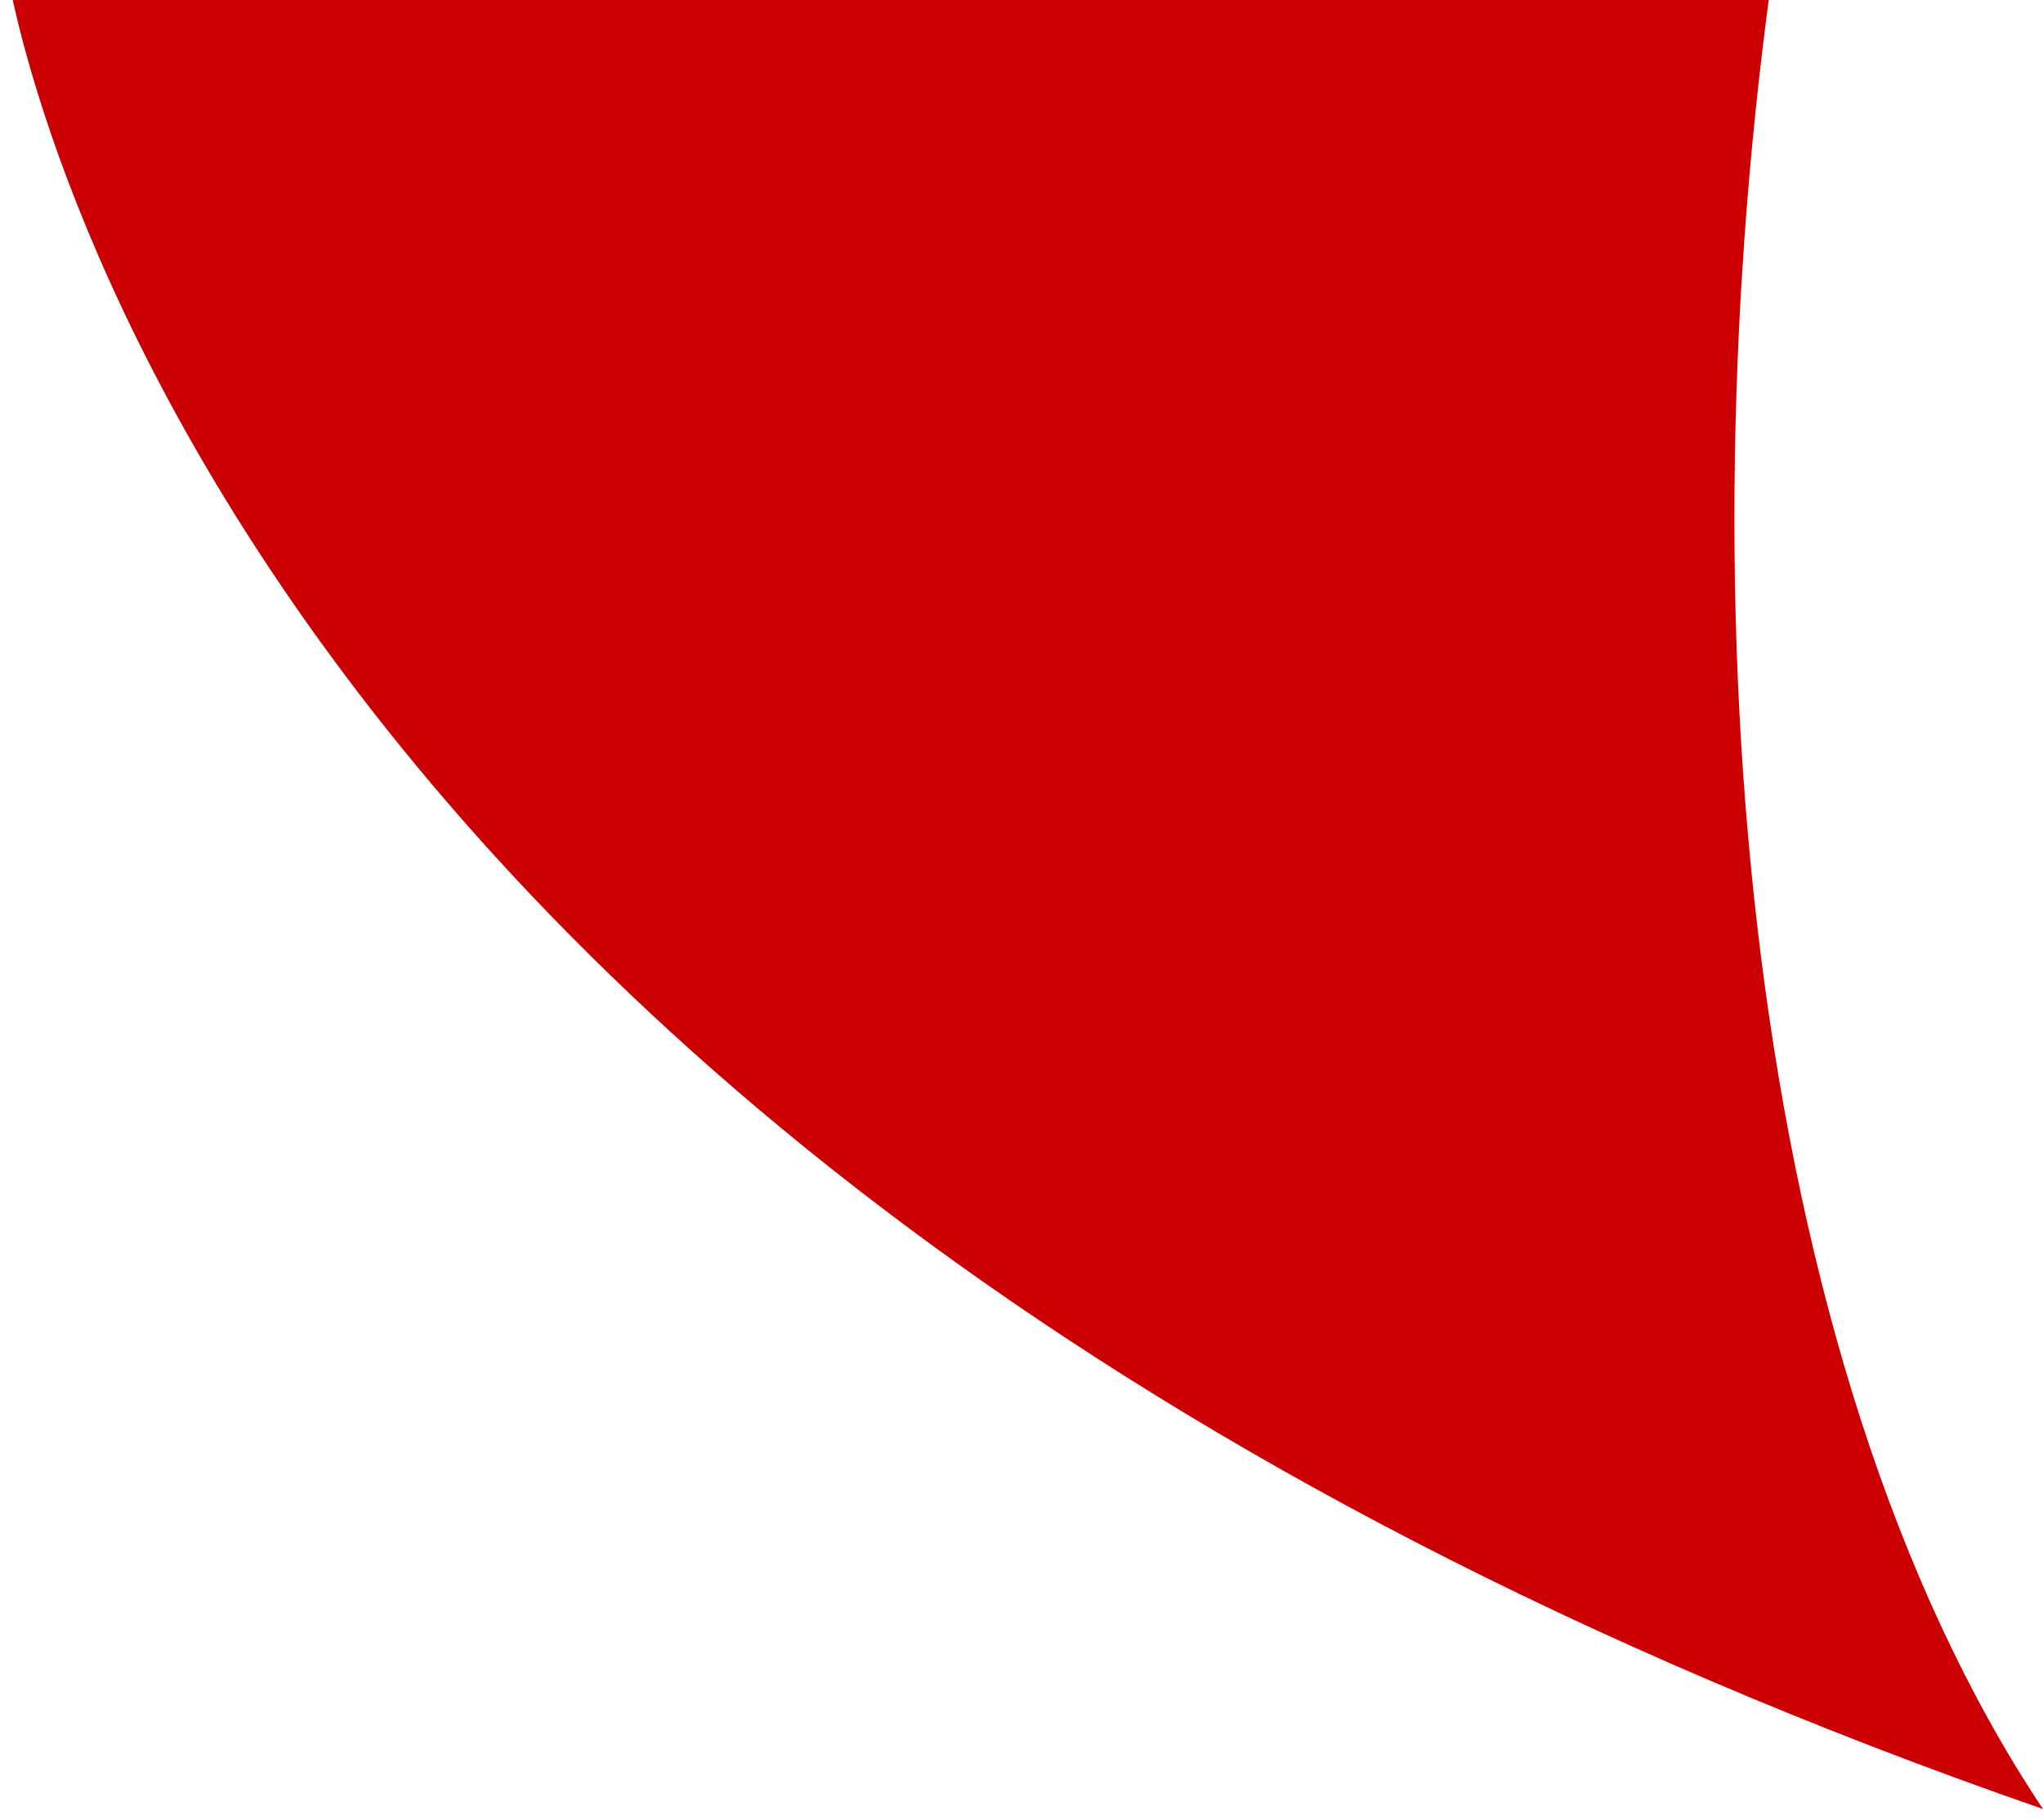 <?xml version="1.0" encoding="utf-8"?>
<!-- Generator: Adobe Illustrator 22.1.0, SVG Export Plug-In . SVG Version: 6.00 Build 0)  -->
<svg version="1.1" id="レイヤー_1" xmlns="http://www.w3.org/2000/svg" xmlns:xlink="http://www.w3.org/1999/xlink" x="0px"
	 y="0px" width="50px" height="44.545px" viewBox="0 0 50 44.545" style="enable-background:new 0 0 50 44.545;"
	 xml:space="preserve">
<style type="text/css">
	.st0{fill:#B3B3B3;}
	.st1{fill:#CA0003;}
</style>
<path class="st0" d="M-20.984,60.515c0,0,0,17.618,0,18.843c0,1.226-0.307,1.992-1.532,0.766
	C-23.99,78.651-42.05,60.591-42.05,60.591L-20.984,60.515z"/>
<path class="st0" d="M125.077,95.873c0,3.2,3.455,14.973,9.598,17.916c-6.526,3.071-26.106-0.64-27.513-17.916H125.077z"/>
<path class="st0" d="M-41.468,134.49c0,0,7.804,20.445,8.116,21.277c0.312,0.833-0.104,0.833-0.521,0.417
	c-0.416-0.417-22.682-21.694-22.682-21.694H-41.468z"/>
<path class="st0" d="M-41.468,134.49c0,0,7.804,20.445,8.116,21.277c0.312,0.833-0.104,0.833-0.52,0.417
	c-0.417-0.417-22.683-21.694-22.683-21.694H-41.468z"/>
<path class="st0" d="M-12.727,134.49c0,0,4.852,20.058,5.107,21.182c0.197,0.866-0.404,0.928-0.821,0.512
	c-0.416-0.417-22.682-21.694-22.682-21.694H-12.727z"/>
<path class="st0" d="M23.177,133.866c0,0,3.013,20.058,3.269,21.182c0.197,0.867-0.46,1.124-1.072,0.561
	c-0.49-0.448-26.708-21.743-26.708-21.743H23.177z"/>
<path class="st0" d="M118.369,132.728c2.451,0,11.95,13.635,13.788,19.15c0.46,0.919,1.072,0.612,1.226-0.154
	c0.153-0.766,0.766-17.618,6.281-18.997H118.369z"/>
<path class="st0" d="M77.924,134.493c8.503,3.135,15.537,8.214,20.334,14.545c1.456,2.266,3.409,3.047,4.191-0.86
	c0.123-0.615,3.146-11.641,13.697-13.685H77.924z"/>
<polygon class="st0" points="-52.083,166.203 -47.146,174.999 -51.621,174.844 -38.908,192.247 -45.294,178.239 -41.514,178.316 
	-45.063,166.203 "/>
<path class="st0" d="M-37.588,95.908c0,0,2.66,15.961,17.512,25.935c-2.66-4.876-5.32-15.295-3.547-25.935H-37.588z"/>
<path class="st0" d="M-58.076,95.908c0,0,1.496,14.243,15.517,25.104c1.164,0.887,1.729,0.175,1.33-0.554
	c-2.882-5.265-4.541-14.599-2.882-24.55H-58.076z"/>
<path class="st0" d="M13.071,96.114c0,0,3.807,15.96,25.061,25.936c-3.807-4.877-7.613-15.296-5.075-25.936H13.071z"/>
<path class="st0" d="M-16.25,96.114c0,0,1.531,14.378,21.596,25.241c2.758,1.43,3.636,0.116,3.064-0.613
	c-4.124-5.265-7.048-14.677-4.675-24.628H-16.25z"/>
<path class="st0" d="M73.123,96.114c0,0,2.179,16.672,28.401,25.779c-4.196-6.294-5.035-16.784-3.744-25.779H73.123z"/>
<path class="st0" d="M40.933,96.114c0,0,4.444,16.773,23.954,24.745c3.356,1.678,6.503,0,4.615-2.728
	c-3.983-5.754-5.454-12.166-3.912-22.017H40.933z"/>
<path class="st0" d="M108.582,60.515c0,0,7.716,15.96,22.568,25.935c-2.66-4.877-6.913-14.47-5.687-25.935H108.582z"/>
<path class="st0" d="M81.507,60.515c0,0,6.552,14.242,20.573,25.103c1.164,0.887,1.729,0.175,1.33-0.554
	c-2.881-5.265-5.063-14.156-3.866-24.55H81.507z"/>
<path class="st0" d="M72.16,60.515c0,0-1.838,10.417,7.966,17.158c-8.579,4.29-28.394-4.392-32.581-17.158H72.16z"/>
<path class="st0" d="M40.753,60.515c0,0-1.668,9.455,6.651,16.178c0.414,0.334,0.779,1.287-0.13,1.551
	c-9.21,2.683-27.168-5.635-31.135-17.729H40.753z"/>
<path class="st0" d="M11.171,60.515c0,0,0,11.587,0,15.527c0,3.939-1.854,4.171-4.867,1.623
	c-3.002-2.54-20.857-17.149-20.857-17.149H11.171z"/>
<polygon class="st0" points="-31.767,163.619 -17.808,174.133 -22.159,176.49 -3.85,189.723 -15.996,176.853 -12.914,174.858 
	-21.253,163.619 "/>
<polygon class="st0" points="59.934,165.287 75.094,180.447 90.254,165.287 "/>
<polygon class="st0" points="31.172,165.593 40.39,180.753 49.607,165.593 "/>
<polygon class="st0" points="-47.338,60.515 -47.338,77.061 -62.045,60.515 "/>
<path class="st0" d="M56.905,134.688c1.737,0.26,5.146,3.671,6.253,5.124c1.389,1.823,1.997,2.345,2.605,2.345
	c0.608,0,1.216-0.521,2.605-2.345c1.106-1.452,4.515-4.863,6.252-5.124H56.905z"/>
<path class="st0" d="M32.774,135.117c2.131,0.377,6.316,5.313,7.674,7.416c1.706,2.639,2.452,3.393,3.198,3.393
	s1.492-0.754,3.198-3.393c1.358-2.102,5.542-7.039,7.674-7.416H32.774z"/>
<path class="st0" d="M24.922,186.294c-3.99-1.397-8.759-3.961-10.478-7.025c0.754-0.031,1.38-0.16,1.787-0.388
	c3.181-1.779,2.684-6.518-0.511-6.39c-1.013,0.04-2.422,0.765-3.011,2.111c-0.302,0.69-0.472,1.503-0.456,2.375
	c-3.016-1.63-6.342-5.903-6.758-11.464h-5.908c0,0,0.019,6.778,7.101,11.588c1.704,1.157,4.022,1.86,6.005,2.091
	C13.828,182.144,17.309,185.181,24.922,186.294z M13.804,176.581c0.239-2.636,2.154-3.06,2.882-2.148
	c0.437,0.547,0.455,1.931-0.327,2.66c-0.624,0.583-1.514,0.729-2.52,0.503C13.786,177.261,13.773,176.923,13.804,176.581z"/>
<path class="st1" d="M0.123-1C0.123-1,3.95,28.28,50,44.272C42.631,33.218,41.157,14.796,43.425-1H0.123z"/>
<g>
</g>
<g>
</g>
<g>
</g>
<g>
</g>
<g>
</g>
<g>
</g>
<g>
</g>
<g>
</g>
<g>
</g>
<g>
</g>
<g>
</g>
<g>
</g>
<g>
</g>
<g>
</g>
<g>
</g>
</svg>
